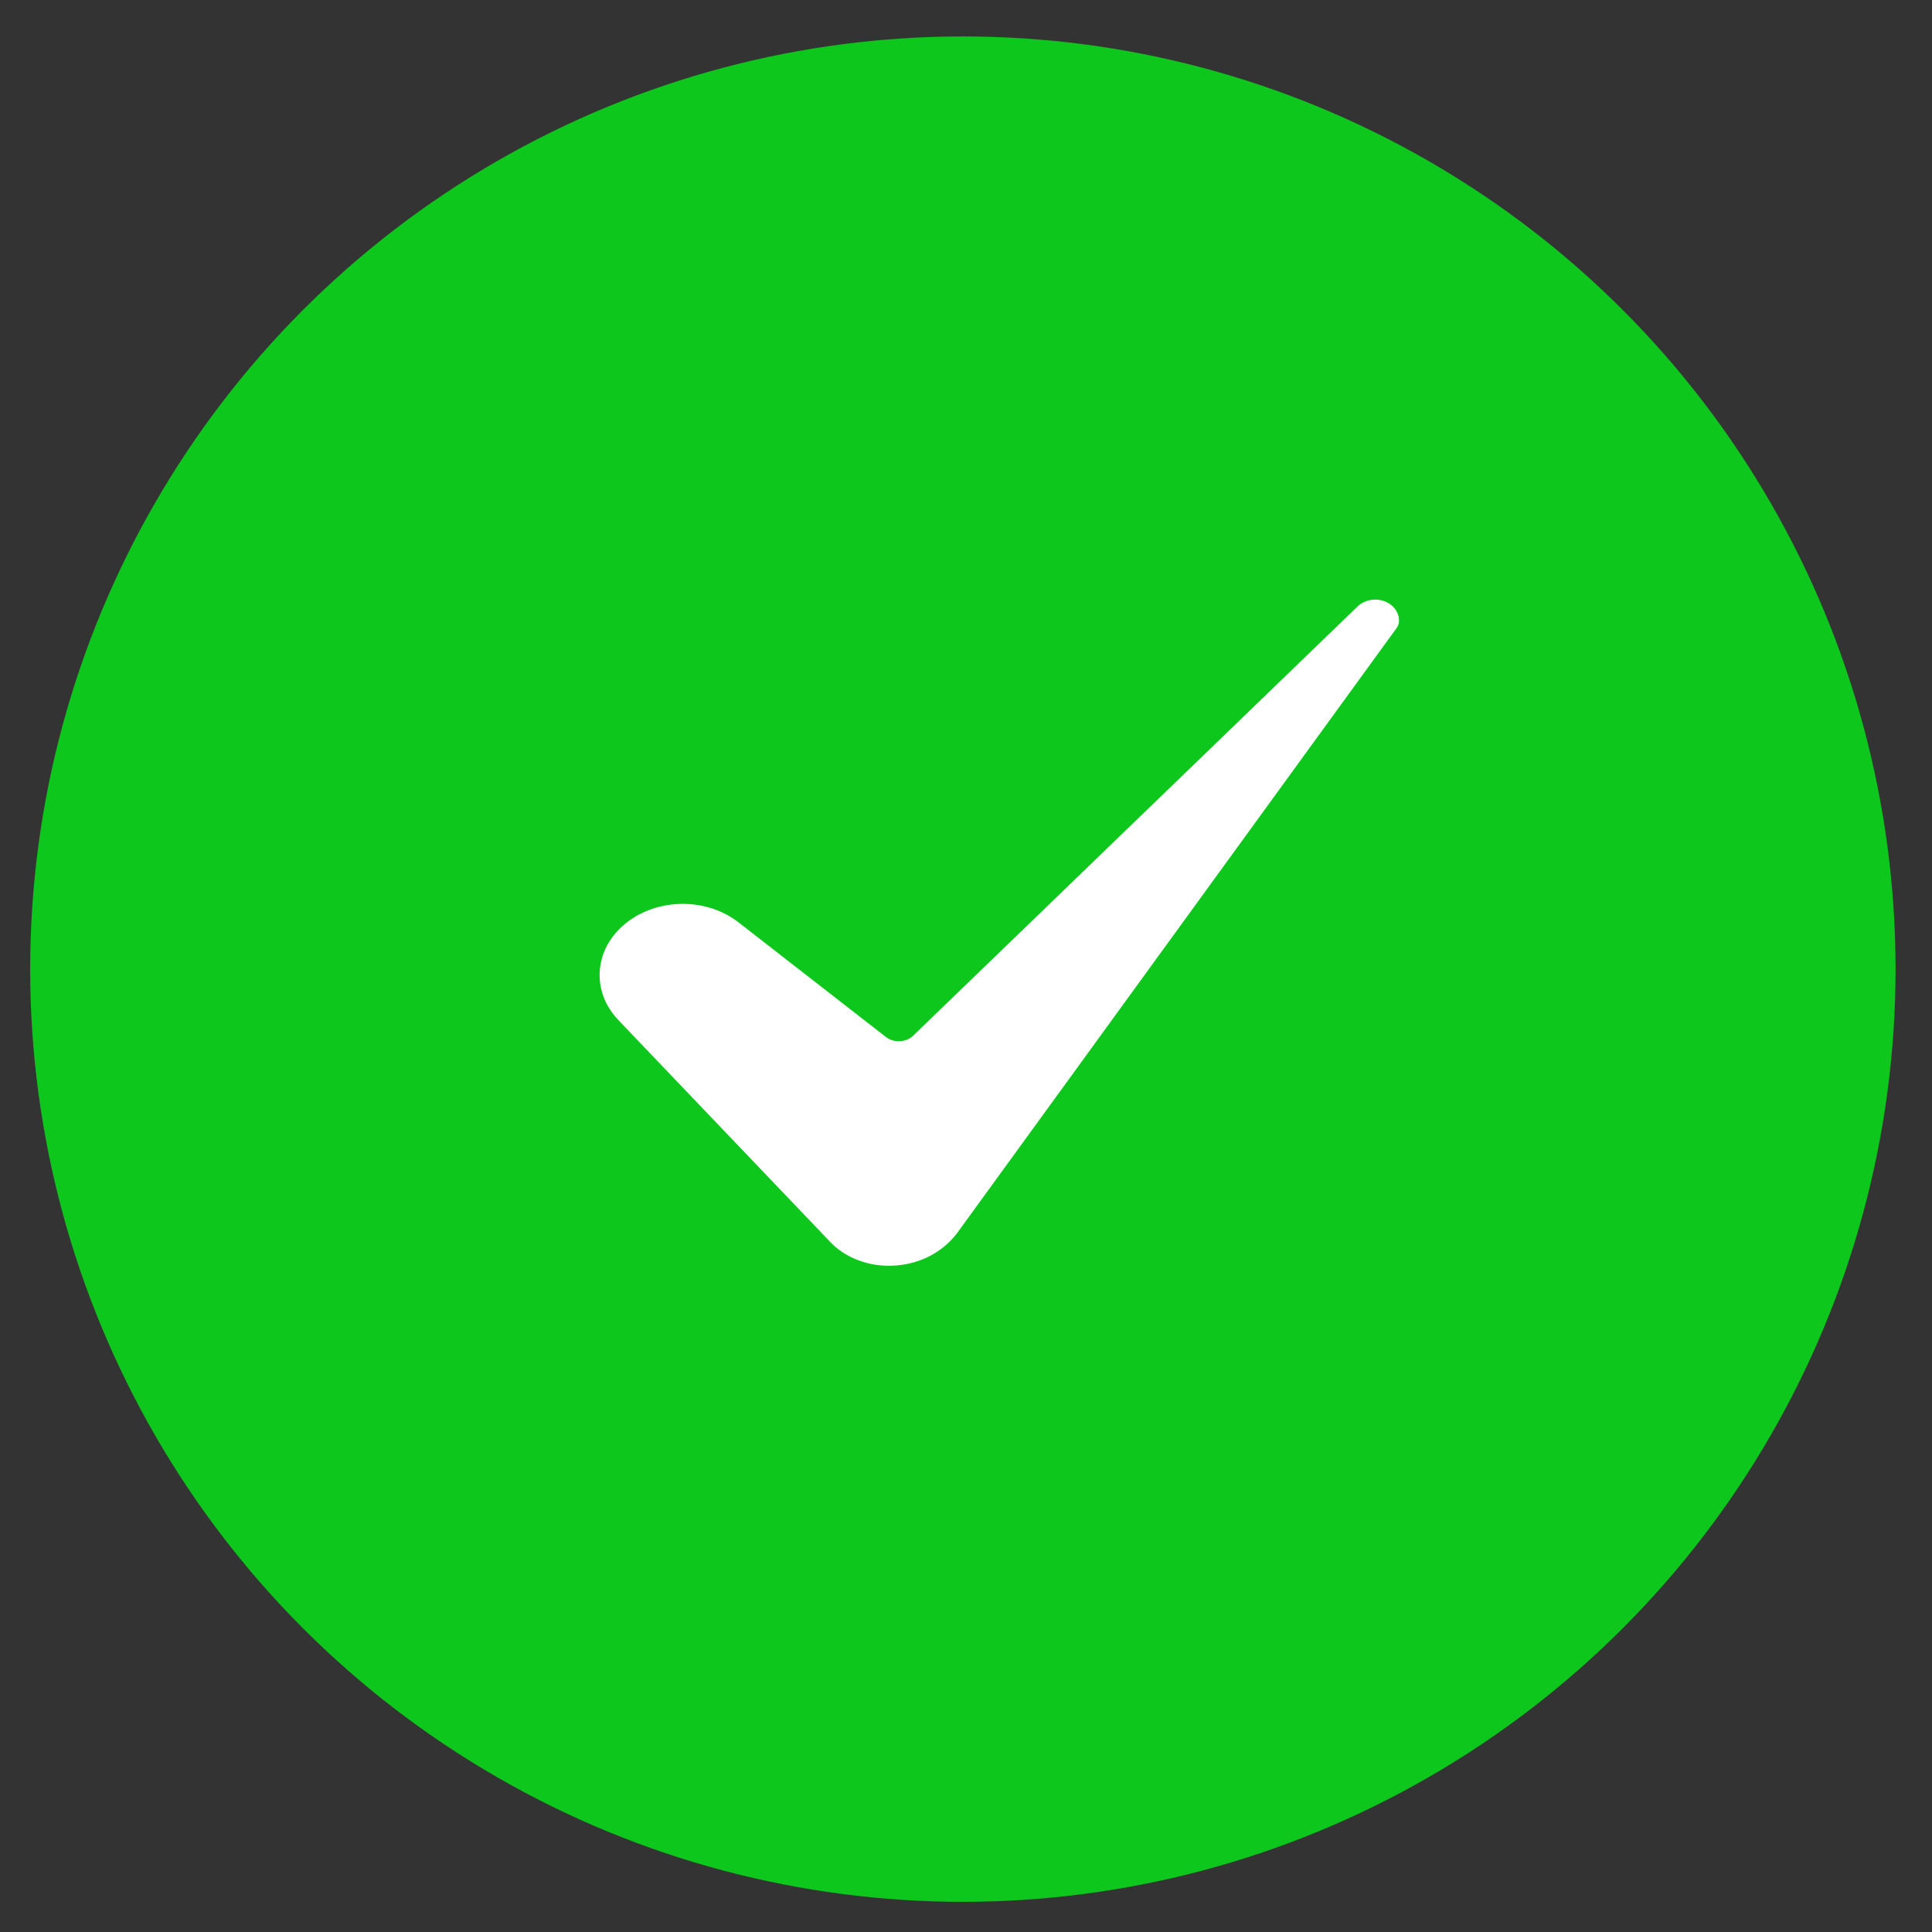<svg width="29" height="29" viewBox="0 0 29 29" fill="none" xmlns="http://www.w3.org/2000/svg">
<rect x="0" y="0" width="29" height="29" fill="#333333" stroke="none"/>
<circle cx="14.453" cy="14.547" r="14" fill="#0DC71D"/>
<path d="M10.247 13.567C10.011 13.568 9.78 13.625 9.581 13.733C9.381 13.842 9.222 13.996 9.12 14.178C9.019 14.361 8.981 14.564 9.009 14.764C9.037 14.965 9.131 15.154 9.281 15.311L12.458 18.638C12.571 18.759 12.716 18.854 12.881 18.916C13.046 18.979 13.227 19.007 13.407 18.998C13.793 18.981 14.141 18.804 14.363 18.514L20.963 9.428C20.964 9.426 20.965 9.425 20.966 9.423C21.028 9.342 21.008 9.181 20.88 9.08C20.845 9.052 20.804 9.031 20.759 9.017C20.713 9.003 20.666 8.998 20.618 9.001C20.57 9.004 20.523 9.015 20.481 9.034C20.439 9.052 20.401 9.078 20.371 9.11C20.368 9.112 20.366 9.115 20.363 9.117L13.707 15.546C13.682 15.571 13.651 15.591 13.617 15.605C13.582 15.619 13.545 15.627 13.507 15.629C13.469 15.631 13.43 15.626 13.394 15.615C13.358 15.604 13.325 15.587 13.297 15.565L11.088 13.847C10.858 13.667 10.559 13.567 10.247 13.567Z" fill="white"/>
</svg>
